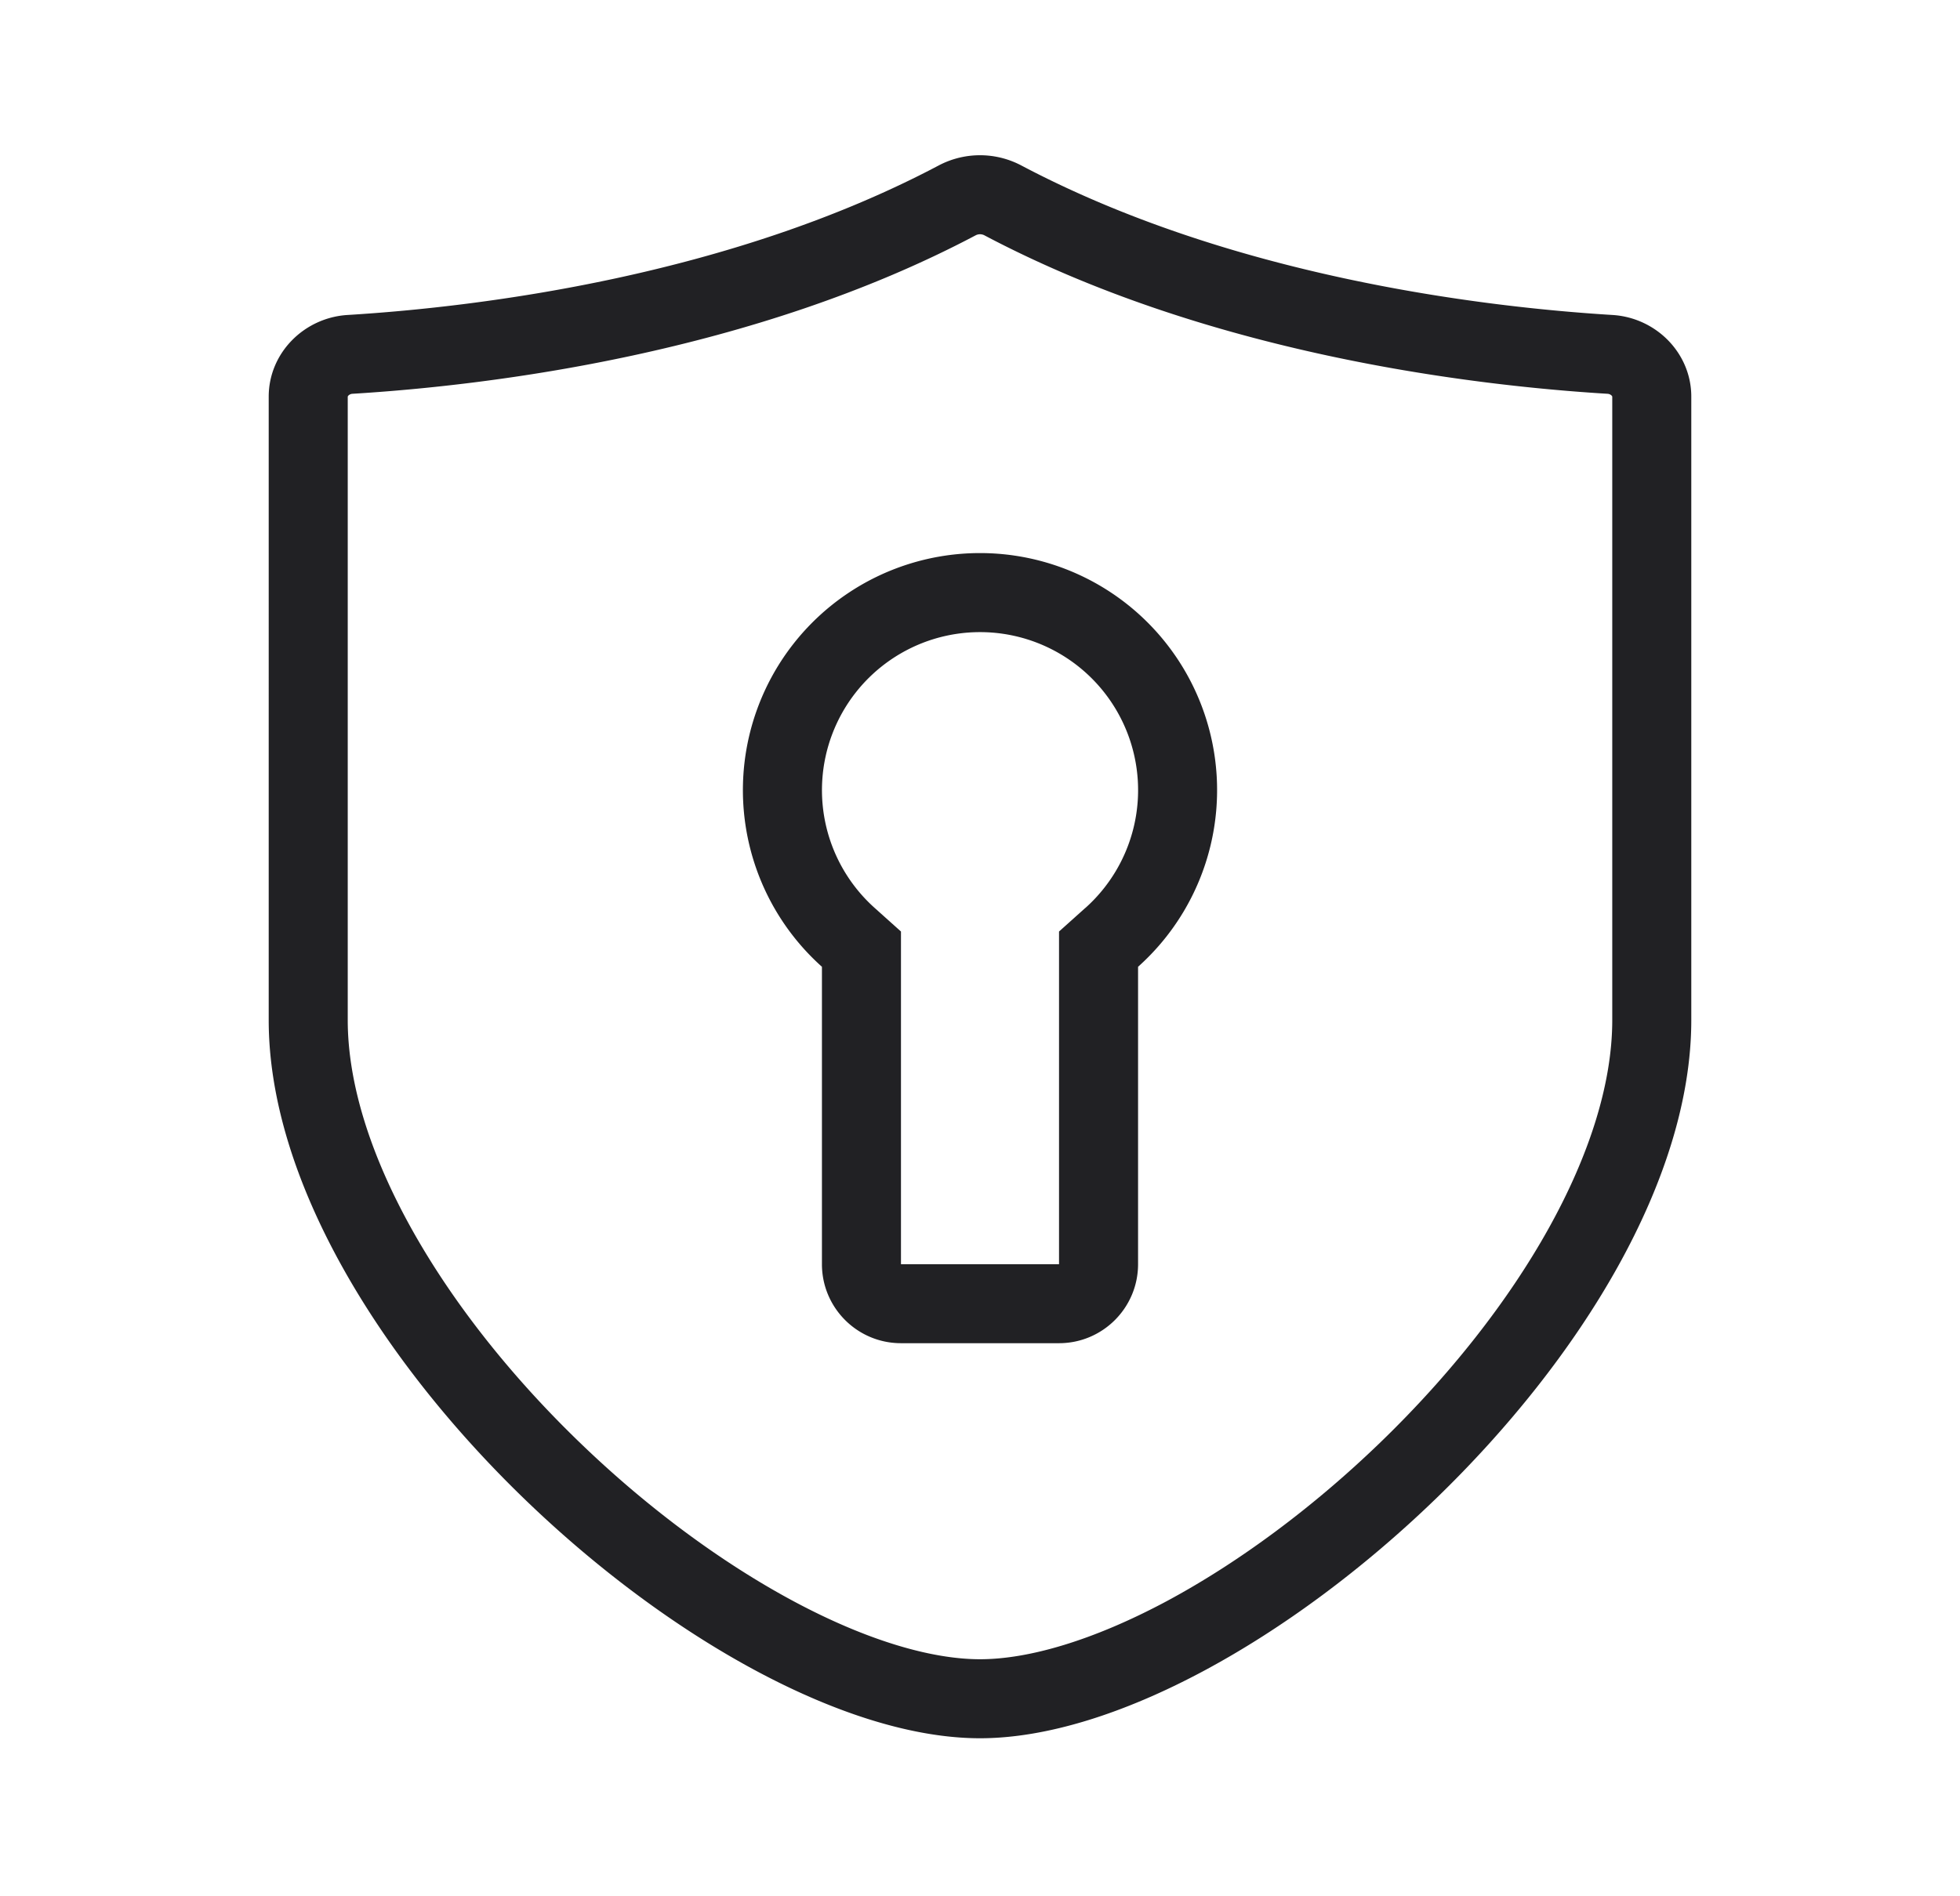<svg xmlns="http://www.w3.org/2000/svg" width="31" height="30" fill="none" viewBox="0 0 31 30"><path fill="#212124" fill-rule="evenodd" d="M15.5 26.25c-.77 0-1.791-.298-2.947-.917-1.139-.61-2.321-1.484-3.391-2.519C6.964 20.69 5.5 18.155 5.5 16.138V6.272l.01-.014a.1.1 0 0 1 .064-.028c2.195-.134 6.336-.644 9.859-2.508a.15.15 0 0 1 .135 0c3.522 1.864 7.663 2.374 9.858 2.508a.1.1 0 0 1 .064.028l.01.014v9.866c0 2.017-1.464 4.55-3.662 6.676-1.07 1.035-2.252 1.91-3.39 2.52-1.157.618-2.178.916-2.948.916m0 1.25c-4.219 0-11.25-6.312-11.25-11.362V6.275c0-.69.559-1.25 1.248-1.292 2.137-.13 6.064-.628 9.35-2.366a1.4 1.4 0 0 1 1.304 0c3.286 1.738 7.213 2.235 9.35 2.366.69.042 1.248.602 1.248 1.292v9.863c0 5.05-7.031 11.362-11.25 11.362m1.666-13.136-.416.373V20h-2.5v-5.263l-.416-.373a2.5 2.5 0 1 1 3.333 0M18 20v-4.705a3.75 3.75 0 1 0-5 0V20c0 .69.56 1.25 1.25 1.25h2.5c.69 0 1.25-.56 1.25-1.25" clip-rule="evenodd"/></svg>